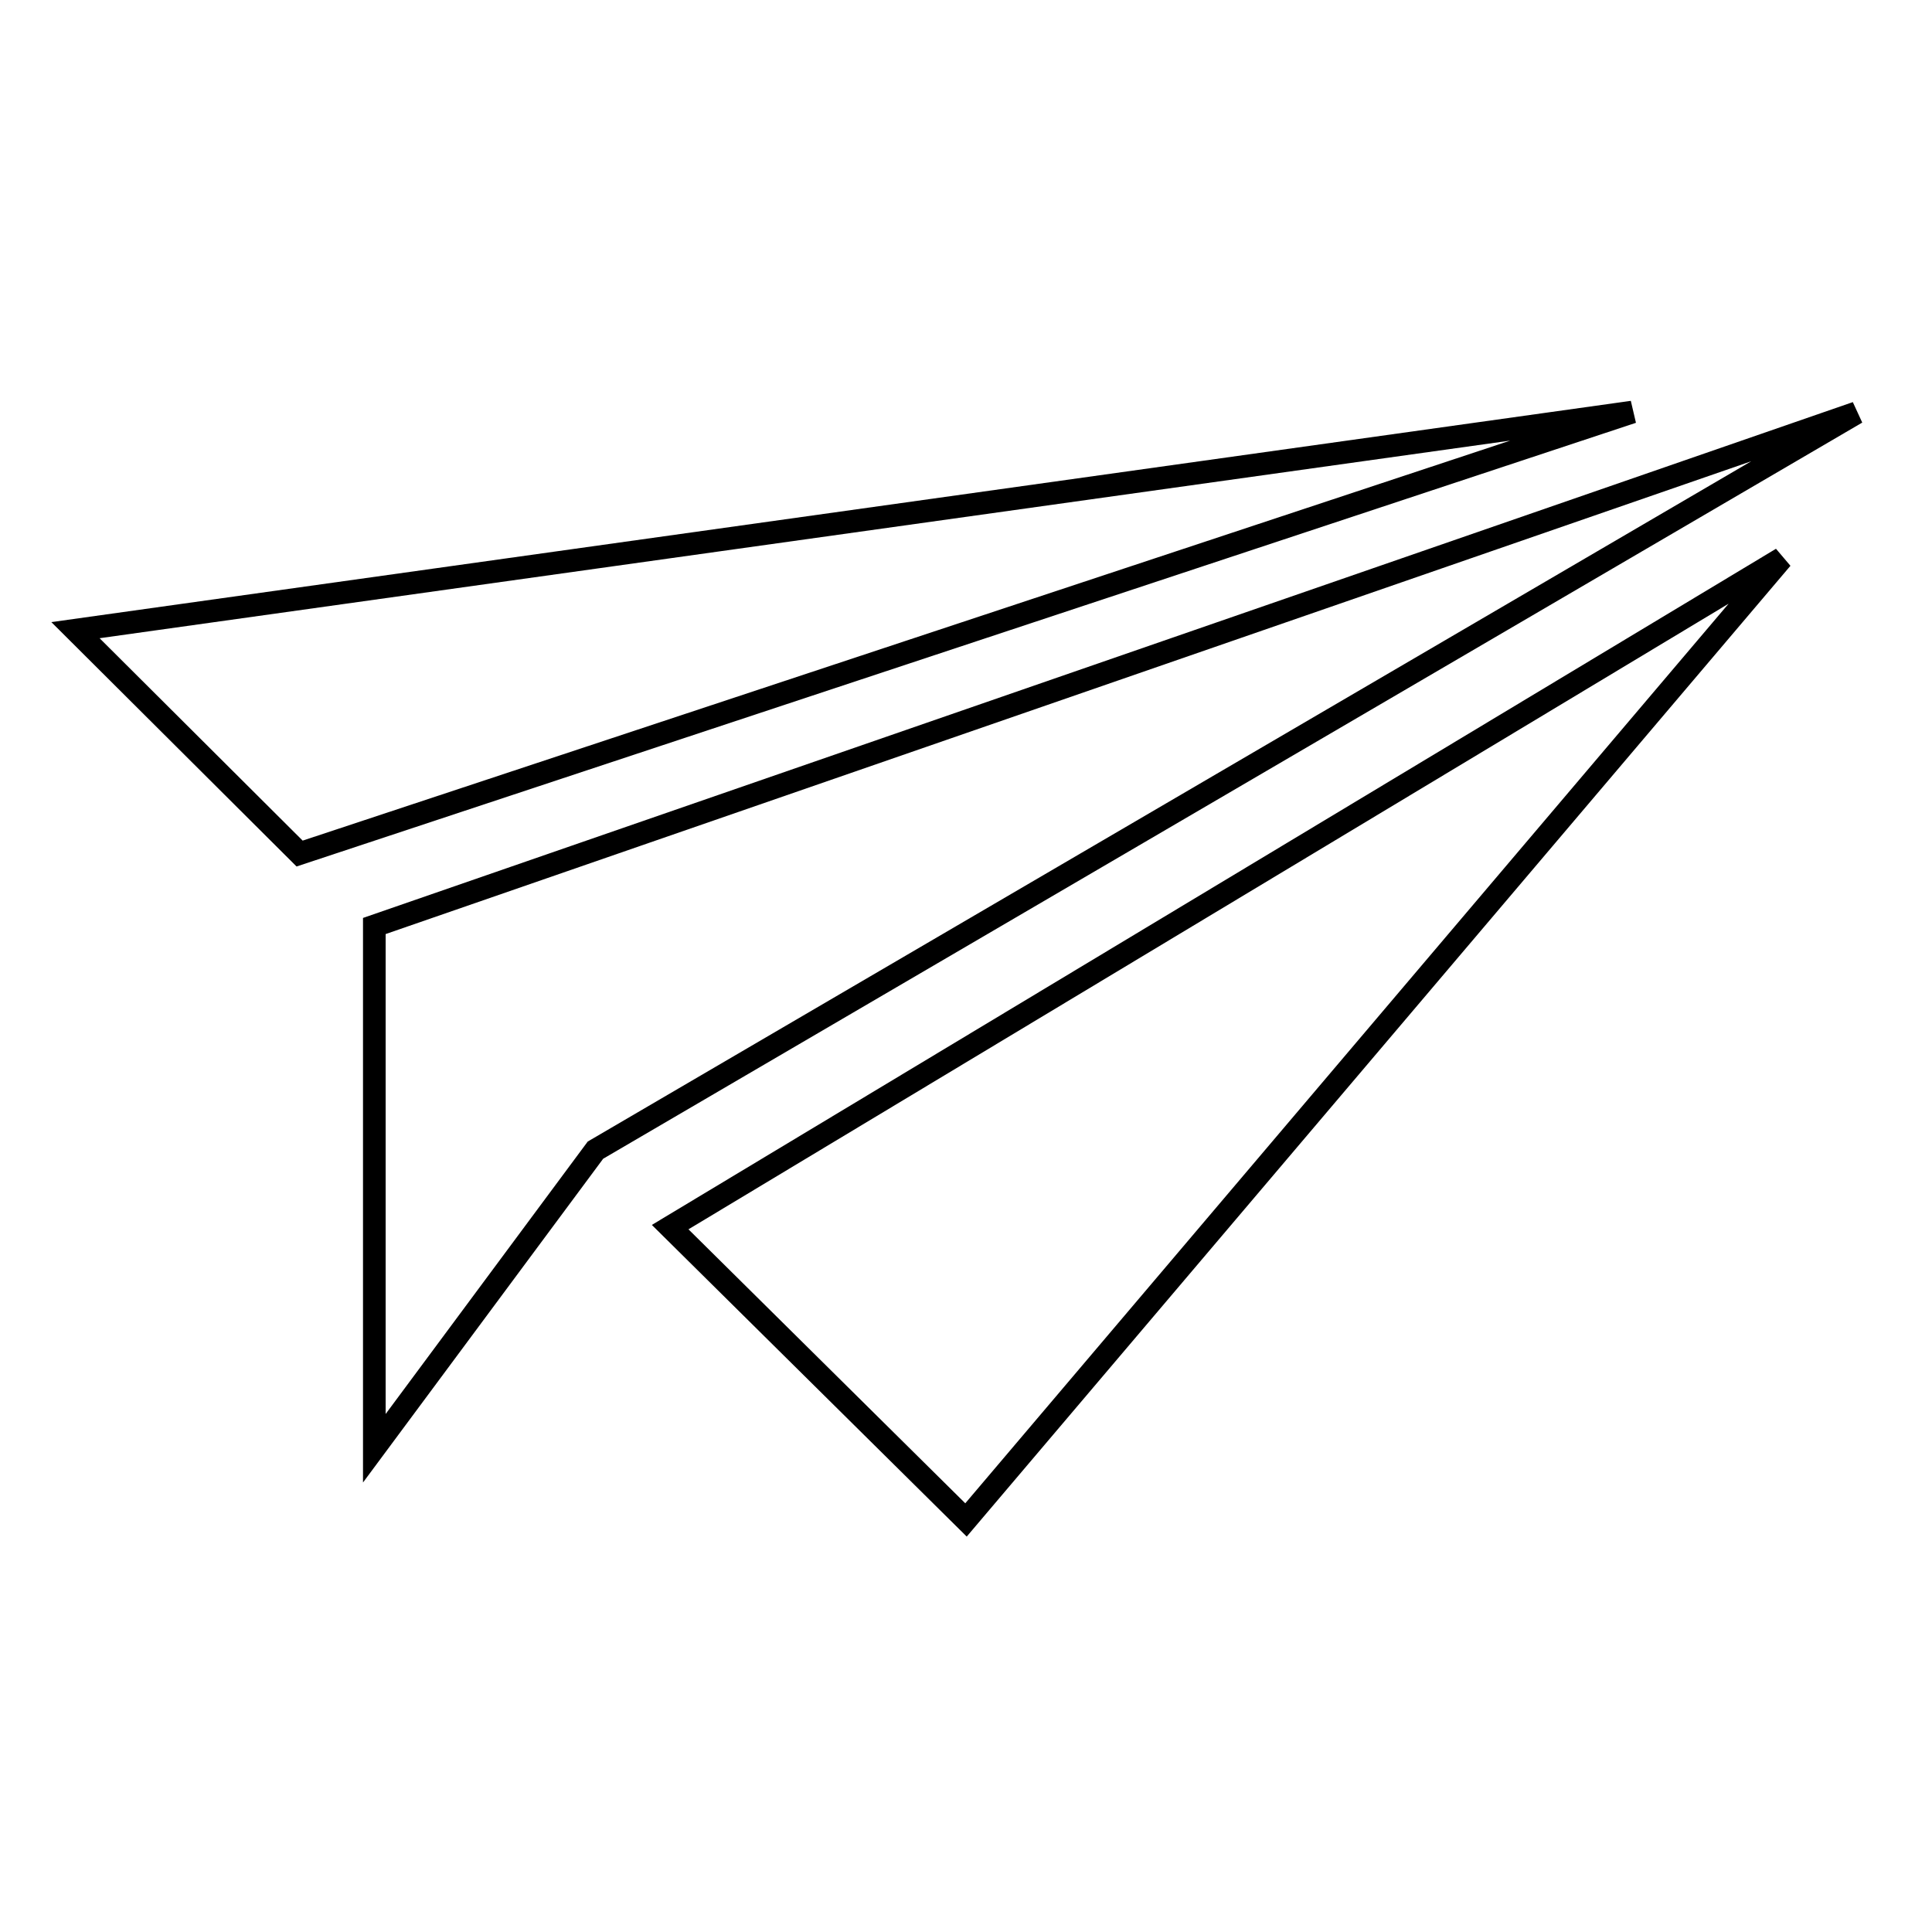 <?xml version="1.0" encoding="utf-8"?>
<!-- Svg Vector Icons : http://www.onlinewebfonts.com/icon -->
<!DOCTYPE svg PUBLIC "-//W3C//DTD SVG 1.1//EN" "http://www.w3.org/Graphics/SVG/1.1/DTD/svg11.dtd">
<svg version="1.1" xmlns="http://www.w3.org/2000/svg" xmlns:xlink="http://www.w3.org/1999/xlink" x="0px" y="0px" viewBox="0 0 256 256" enable-background="new 0 0 256 256" xml:space="preserve">
<g><g><path stroke-width="3" fill-opacity="0" stroke="#000000"  d="M49.6,122.7v69.2l29.3-39.5L246,54.7L49.6,122.7L49.6,122.7z M236.1,74L88.8,162.6l39.2,38.8L236.1,74L236.1,74z M10,83.5l29.7,29.6l176.6-58.5L10,83.5L10,83.5z"/></g></g>
</svg>